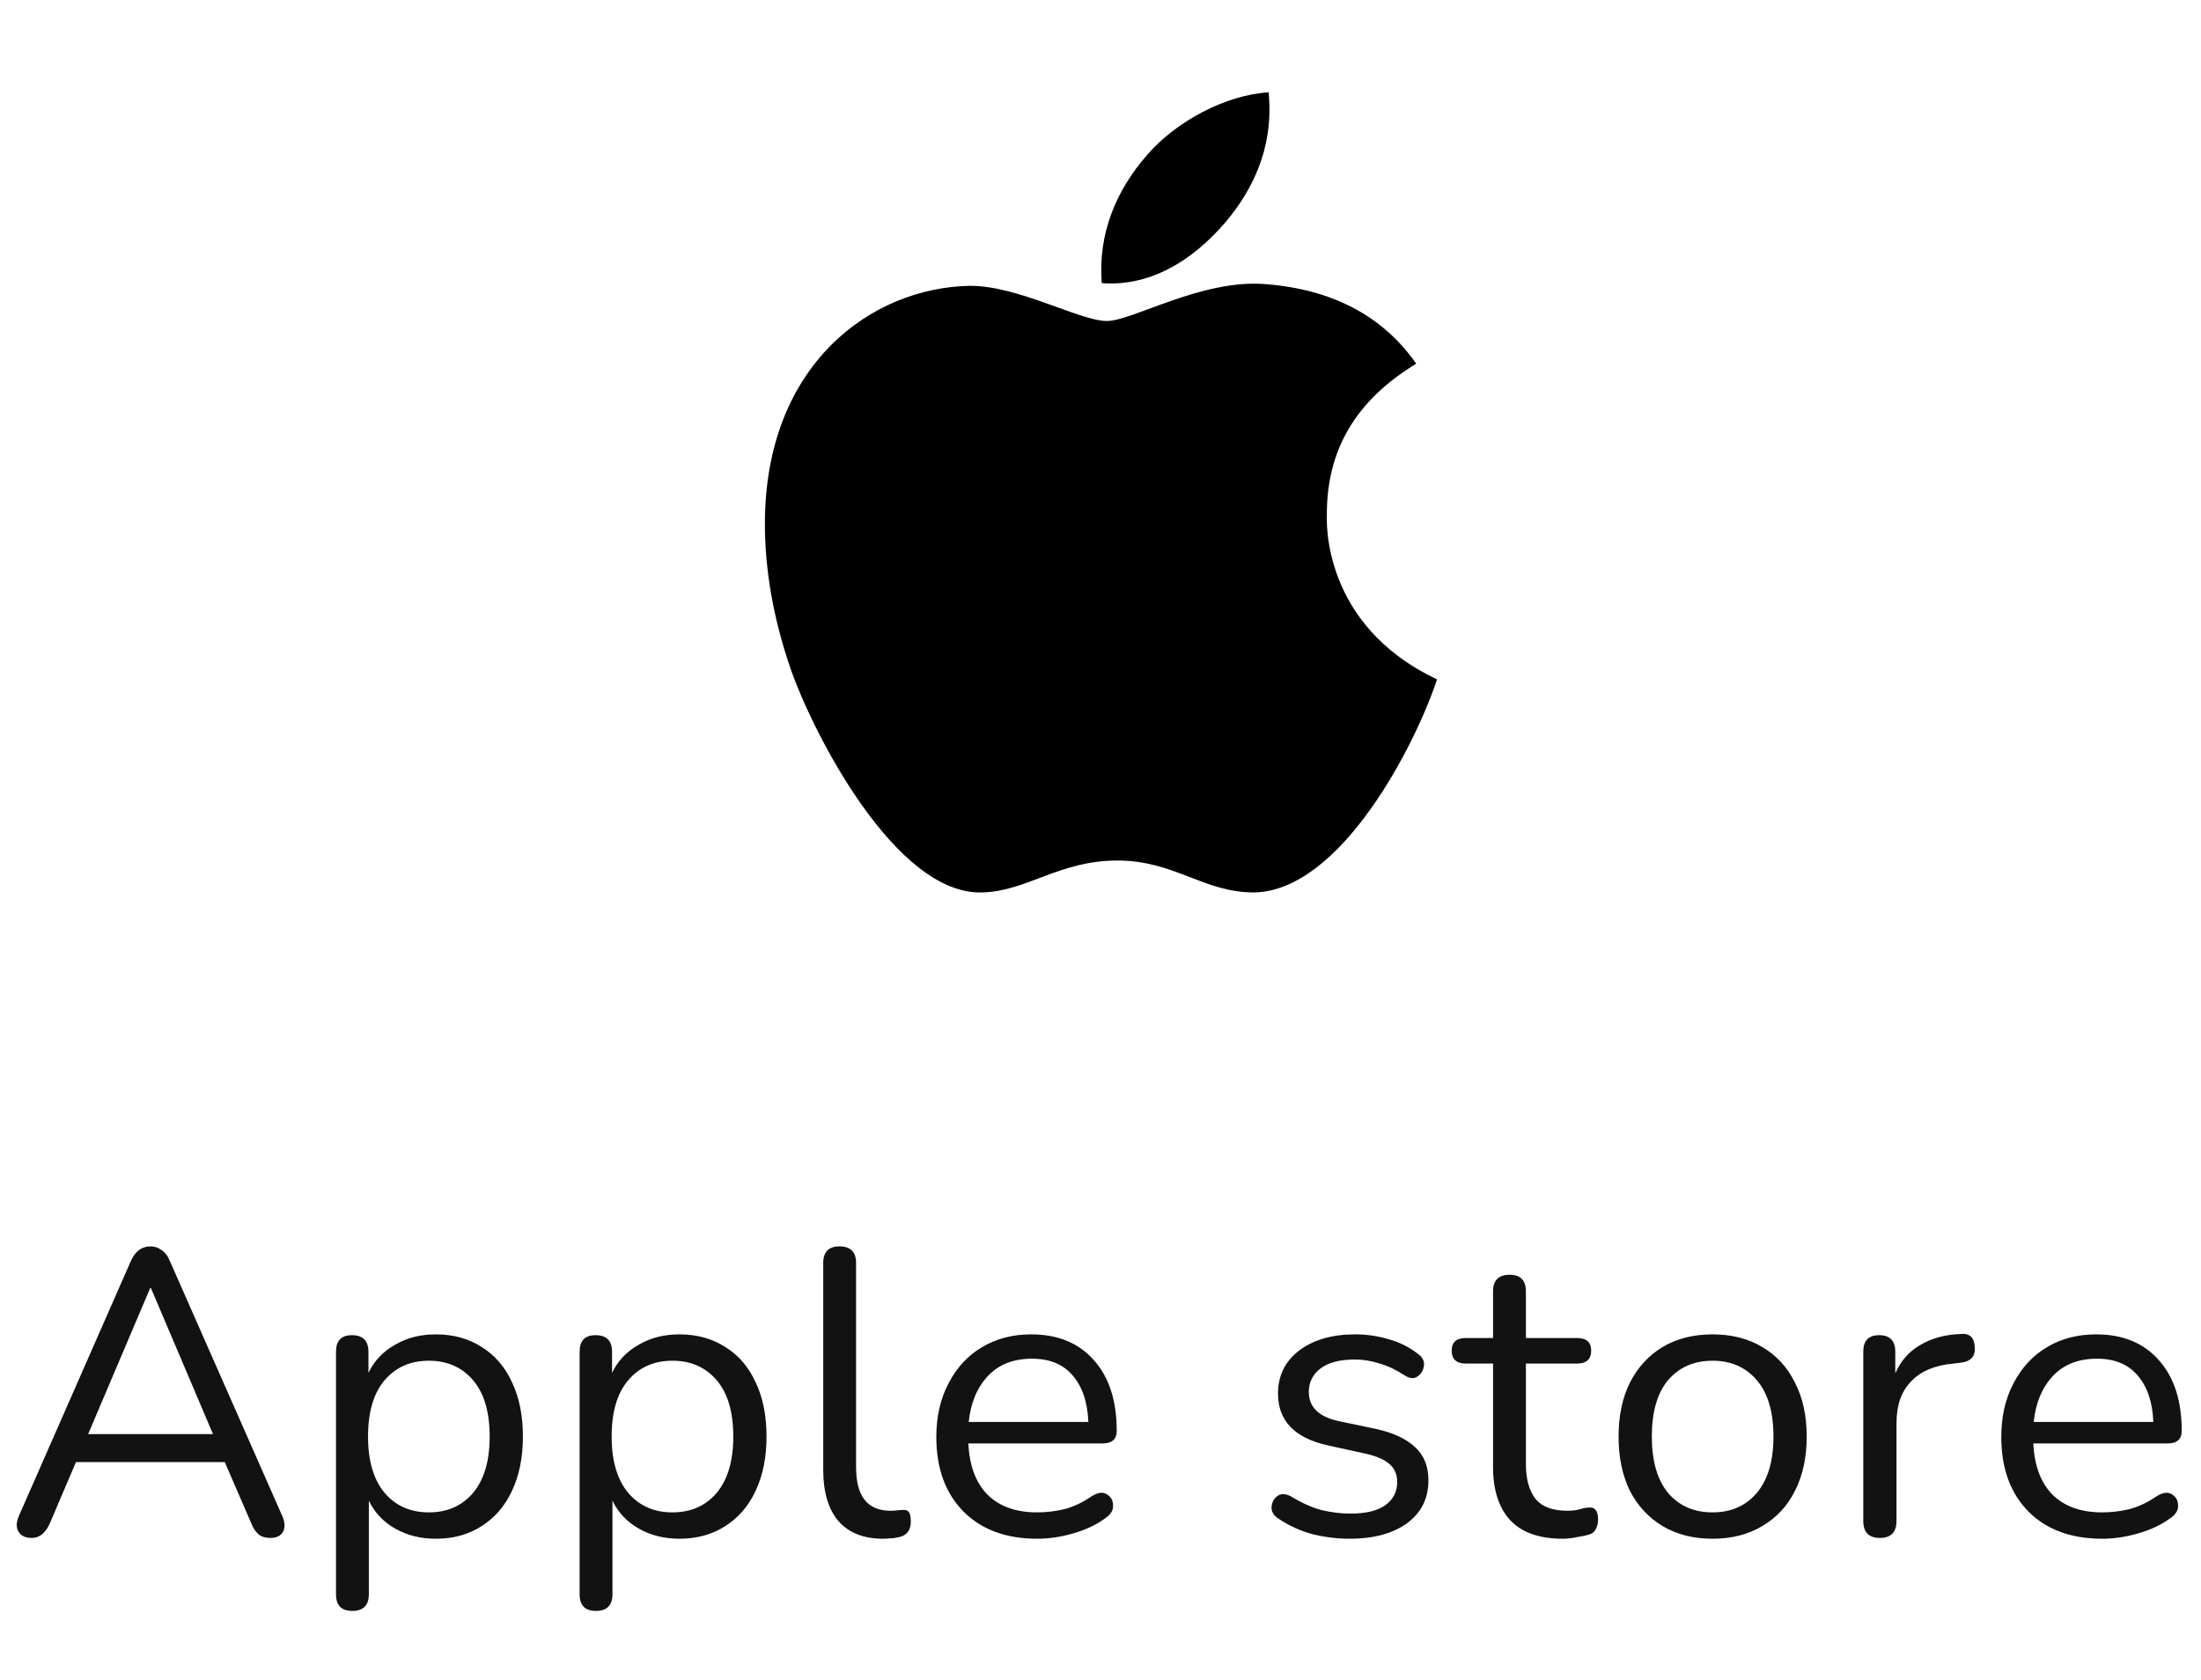 <svg width="76" height="58" viewBox="0 0 76 58" fill="none" xmlns="http://www.w3.org/2000/svg">
<path d="M45.816 17.787C45.803 15.523 46.829 13.816 48.901 12.557C47.742 10.897 45.989 9.984 43.678 9.808C41.49 9.636 39.096 11.083 38.219 11.083C37.293 11.083 35.174 9.868 33.508 9.868C30.068 9.921 26.412 12.611 26.412 18.082C26.412 19.699 26.708 21.369 27.299 23.09C28.089 25.354 30.938 30.902 33.909 30.812C35.463 30.776 36.562 29.71 38.584 29.71C40.547 29.71 41.563 30.812 43.296 30.812C46.294 30.769 48.871 25.726 49.621 23.455C45.6 21.559 45.816 17.903 45.816 17.787V17.787ZM42.326 7.66C44.01 5.661 43.857 3.842 43.807 3.188C42.32 3.274 40.6 4.2 39.62 5.339C38.541 6.561 37.907 8.072 38.043 9.775C39.65 9.898 41.118 9.071 42.326 7.66V7.66Z" fill="black"/>
<path d="M1.097 53.098C0.873 53.098 0.719 53.023 0.635 52.874C0.551 52.725 0.56 52.538 0.663 52.314L4.513 43.55C4.662 43.205 4.891 43.032 5.199 43.032C5.339 43.032 5.465 43.074 5.577 43.158C5.698 43.233 5.796 43.363 5.871 43.55L9.735 52.314C9.838 52.538 9.852 52.725 9.777 52.874C9.702 53.023 9.553 53.098 9.329 53.098C9.161 53.098 9.026 53.056 8.923 52.972C8.82 52.879 8.736 52.748 8.671 52.58L7.761 50.48H2.623L1.727 52.58C1.578 52.925 1.368 53.098 1.097 53.098ZM5.185 44.474L3.043 49.514H7.355L5.213 44.474H5.185ZM12.162 55.618C11.789 55.618 11.602 55.427 11.602 55.044V46.672C11.602 46.289 11.784 46.098 12.148 46.098C12.531 46.098 12.722 46.289 12.722 46.672V47.4C12.918 46.989 13.221 46.667 13.632 46.434C14.043 46.191 14.514 46.07 15.046 46.07C15.653 46.07 16.18 46.215 16.628 46.504C17.085 46.784 17.435 47.19 17.678 47.722C17.93 48.245 18.056 48.87 18.056 49.598C18.056 50.317 17.93 50.942 17.678 51.474C17.435 51.997 17.085 52.403 16.628 52.692C16.18 52.981 15.653 53.126 15.046 53.126C14.523 53.126 14.057 53.009 13.646 52.776C13.235 52.543 12.932 52.221 12.736 51.81V55.044C12.736 55.427 12.545 55.618 12.162 55.618ZM14.808 52.216C15.443 52.216 15.951 51.992 16.334 51.544C16.717 51.087 16.908 50.438 16.908 49.598C16.908 48.749 16.717 48.1 16.334 47.652C15.951 47.204 15.443 46.98 14.808 46.98C14.173 46.98 13.665 47.204 13.282 47.652C12.899 48.1 12.708 48.749 12.708 49.598C12.708 50.438 12.899 51.087 13.282 51.544C13.665 51.992 14.173 52.216 14.808 52.216ZM20.574 55.618C20.201 55.618 20.014 55.427 20.014 55.044V46.672C20.014 46.289 20.196 46.098 20.56 46.098C20.943 46.098 21.134 46.289 21.134 46.672V47.4C21.33 46.989 21.634 46.667 22.044 46.434C22.455 46.191 22.926 46.07 23.458 46.07C24.065 46.07 24.592 46.215 25.04 46.504C25.497 46.784 25.848 47.19 26.09 47.722C26.342 48.245 26.468 48.87 26.468 49.598C26.468 50.317 26.342 50.942 26.09 51.474C25.848 51.997 25.497 52.403 25.04 52.692C24.592 52.981 24.065 53.126 23.458 53.126C22.936 53.126 22.469 53.009 22.058 52.776C21.648 52.543 21.344 52.221 21.148 51.81V55.044C21.148 55.427 20.957 55.618 20.574 55.618ZM23.22 52.216C23.855 52.216 24.363 51.992 24.746 51.544C25.129 51.087 25.32 50.438 25.32 49.598C25.32 48.749 25.129 48.1 24.746 47.652C24.363 47.204 23.855 46.98 23.22 46.98C22.585 46.98 22.077 47.204 21.694 47.652C21.311 48.1 21.12 48.749 21.12 49.598C21.12 50.438 21.311 51.087 21.694 51.544C22.077 51.992 22.585 52.216 23.22 52.216ZM30.498 53.126C29.826 53.126 29.313 52.925 28.958 52.524C28.604 52.113 28.426 51.521 28.426 50.746V43.606C28.426 43.223 28.613 43.032 28.986 43.032C29.369 43.032 29.56 43.223 29.56 43.606V50.662C29.56 51.661 29.957 52.16 30.75 52.16C30.834 52.16 30.909 52.155 30.974 52.146C31.04 52.137 31.105 52.132 31.17 52.132C31.273 52.123 31.343 52.146 31.38 52.202C31.427 52.258 31.45 52.37 31.45 52.538C31.45 52.855 31.292 53.037 30.974 53.084C30.9 53.103 30.82 53.112 30.736 53.112C30.652 53.121 30.573 53.126 30.498 53.126ZM35.816 53.126C34.743 53.126 33.894 52.813 33.269 52.188C32.643 51.553 32.331 50.695 32.331 49.612C32.331 48.912 32.471 48.296 32.751 47.764C33.031 47.223 33.413 46.807 33.898 46.518C34.393 46.219 34.962 46.07 35.606 46.07C36.531 46.07 37.254 46.369 37.776 46.966C38.299 47.554 38.56 48.366 38.56 49.402C38.56 49.691 38.397 49.836 38.071 49.836H33.437C33.474 50.611 33.698 51.203 34.108 51.614C34.519 52.015 35.089 52.216 35.816 52.216C36.124 52.216 36.437 52.179 36.755 52.104C37.072 52.02 37.38 51.875 37.678 51.67C37.893 51.53 38.071 51.502 38.211 51.586C38.36 51.67 38.434 51.801 38.434 51.978C38.444 52.146 38.35 52.295 38.154 52.426C37.846 52.65 37.478 52.823 37.048 52.944C36.629 53.065 36.218 53.126 35.816 53.126ZM35.635 46.91C34.99 46.91 34.482 47.111 34.108 47.512C33.735 47.913 33.516 48.441 33.45 49.094H37.581C37.553 48.403 37.37 47.867 37.035 47.484C36.708 47.101 36.241 46.91 35.635 46.91ZM46.607 53.126C46.187 53.126 45.762 53.075 45.333 52.972C44.913 52.86 44.521 52.683 44.157 52.44C43.989 52.337 43.905 52.207 43.905 52.048C43.914 51.88 43.98 51.749 44.101 51.656C44.222 51.563 44.376 51.563 44.563 51.656C44.927 51.88 45.277 52.039 45.613 52.132C45.958 52.216 46.299 52.258 46.635 52.258C47.167 52.258 47.568 52.16 47.839 51.964C48.11 51.768 48.245 51.502 48.245 51.166C48.245 50.905 48.156 50.699 47.979 50.55C47.802 50.391 47.522 50.27 47.139 50.186L45.865 49.906C44.708 49.654 44.129 49.057 44.129 48.114C44.129 47.498 44.372 47.003 44.857 46.63C45.352 46.257 45.996 46.07 46.789 46.07C47.19 46.07 47.578 46.126 47.951 46.238C48.324 46.341 48.66 46.509 48.959 46.742C49.118 46.854 49.188 46.989 49.169 47.148C49.15 47.307 49.076 47.433 48.945 47.526C48.824 47.61 48.674 47.596 48.497 47.484C48.217 47.297 47.932 47.162 47.643 47.078C47.354 46.985 47.069 46.938 46.789 46.938C46.266 46.938 45.87 47.041 45.599 47.246C45.328 47.451 45.193 47.722 45.193 48.058C45.193 48.581 45.538 48.917 46.229 49.066L47.503 49.332C48.1 49.463 48.553 49.673 48.861 49.962C49.169 50.242 49.323 50.625 49.323 51.11C49.323 51.735 49.076 52.23 48.581 52.594C48.086 52.949 47.428 53.126 46.607 53.126ZM53.963 53.126C53.16 53.126 52.558 52.916 52.157 52.496C51.756 52.067 51.555 51.451 51.555 50.648V47.078H50.617C50.29 47.078 50.127 46.929 50.127 46.63C50.127 46.341 50.29 46.196 50.617 46.196H51.555V44.586C51.555 44.203 51.746 44.012 52.129 44.012C52.502 44.012 52.689 44.203 52.689 44.586V46.196H54.453C54.78 46.196 54.943 46.341 54.943 46.63C54.943 46.929 54.78 47.078 54.453 47.078H52.689V50.536C52.689 51.068 52.801 51.474 53.025 51.754C53.249 52.025 53.613 52.16 54.117 52.16C54.294 52.16 54.444 52.141 54.565 52.104C54.686 52.067 54.794 52.048 54.887 52.048C54.971 52.039 55.041 52.067 55.097 52.132C55.153 52.197 55.181 52.309 55.181 52.468C55.181 52.58 55.158 52.683 55.111 52.776C55.074 52.869 55.004 52.935 54.901 52.972C54.789 53.009 54.64 53.042 54.453 53.07C54.276 53.107 54.112 53.126 53.963 53.126ZM59.137 53.126C58.474 53.126 57.901 52.981 57.415 52.692C56.93 52.403 56.552 51.997 56.281 51.474C56.02 50.942 55.889 50.317 55.889 49.598C55.889 48.879 56.02 48.259 56.281 47.736C56.552 47.204 56.93 46.793 57.415 46.504C57.901 46.215 58.474 46.07 59.137 46.07C59.791 46.07 60.36 46.215 60.845 46.504C61.34 46.793 61.718 47.204 61.979 47.736C62.25 48.259 62.385 48.879 62.385 49.598C62.385 50.317 62.25 50.942 61.979 51.474C61.718 51.997 61.34 52.403 60.845 52.692C60.36 52.981 59.791 53.126 59.137 53.126ZM59.137 52.216C59.772 52.216 60.281 51.992 60.663 51.544C61.046 51.087 61.237 50.438 61.237 49.598C61.237 48.749 61.046 48.1 60.663 47.652C60.281 47.204 59.772 46.98 59.137 46.98C58.493 46.98 57.98 47.204 57.597 47.652C57.224 48.1 57.037 48.749 57.037 49.598C57.037 50.438 57.224 51.087 57.597 51.544C57.98 51.992 58.493 52.216 59.137 52.216ZM64.912 53.098C64.53 53.098 64.338 52.902 64.338 52.51V46.672C64.338 46.289 64.52 46.098 64.884 46.098C65.258 46.098 65.444 46.289 65.444 46.672V47.414C65.631 46.985 65.92 46.658 66.312 46.434C66.704 46.201 67.171 46.075 67.712 46.056C68.011 46.028 68.17 46.177 68.188 46.504C68.216 46.831 68.048 47.013 67.684 47.05L67.46 47.078C66.816 47.134 66.326 47.339 65.99 47.694C65.654 48.039 65.486 48.515 65.486 49.122V52.51C65.486 52.902 65.295 53.098 64.912 53.098ZM72.59 53.126C71.517 53.126 70.667 52.813 70.042 52.188C69.417 51.553 69.104 50.695 69.104 49.612C69.104 48.912 69.244 48.296 69.524 47.764C69.804 47.223 70.187 46.807 70.672 46.518C71.167 46.219 71.736 46.07 72.38 46.07C73.304 46.07 74.027 46.369 74.55 46.966C75.073 47.554 75.334 48.366 75.334 49.402C75.334 49.691 75.171 49.836 74.844 49.836H70.21C70.247 50.611 70.471 51.203 70.882 51.614C71.293 52.015 71.862 52.216 72.59 52.216C72.898 52.216 73.211 52.179 73.528 52.104C73.845 52.02 74.153 51.875 74.452 51.67C74.667 51.53 74.844 51.502 74.984 51.586C75.133 51.67 75.208 51.801 75.208 51.978C75.217 52.146 75.124 52.295 74.928 52.426C74.62 52.65 74.251 52.823 73.822 52.944C73.402 53.065 72.991 53.126 72.59 53.126ZM72.408 46.91C71.764 46.91 71.255 47.111 70.882 47.512C70.509 47.913 70.289 48.441 70.224 49.094H74.354C74.326 48.403 74.144 47.867 73.808 47.484C73.481 47.101 73.015 46.91 72.408 46.91Z" fill="#121212"/>
</svg>
